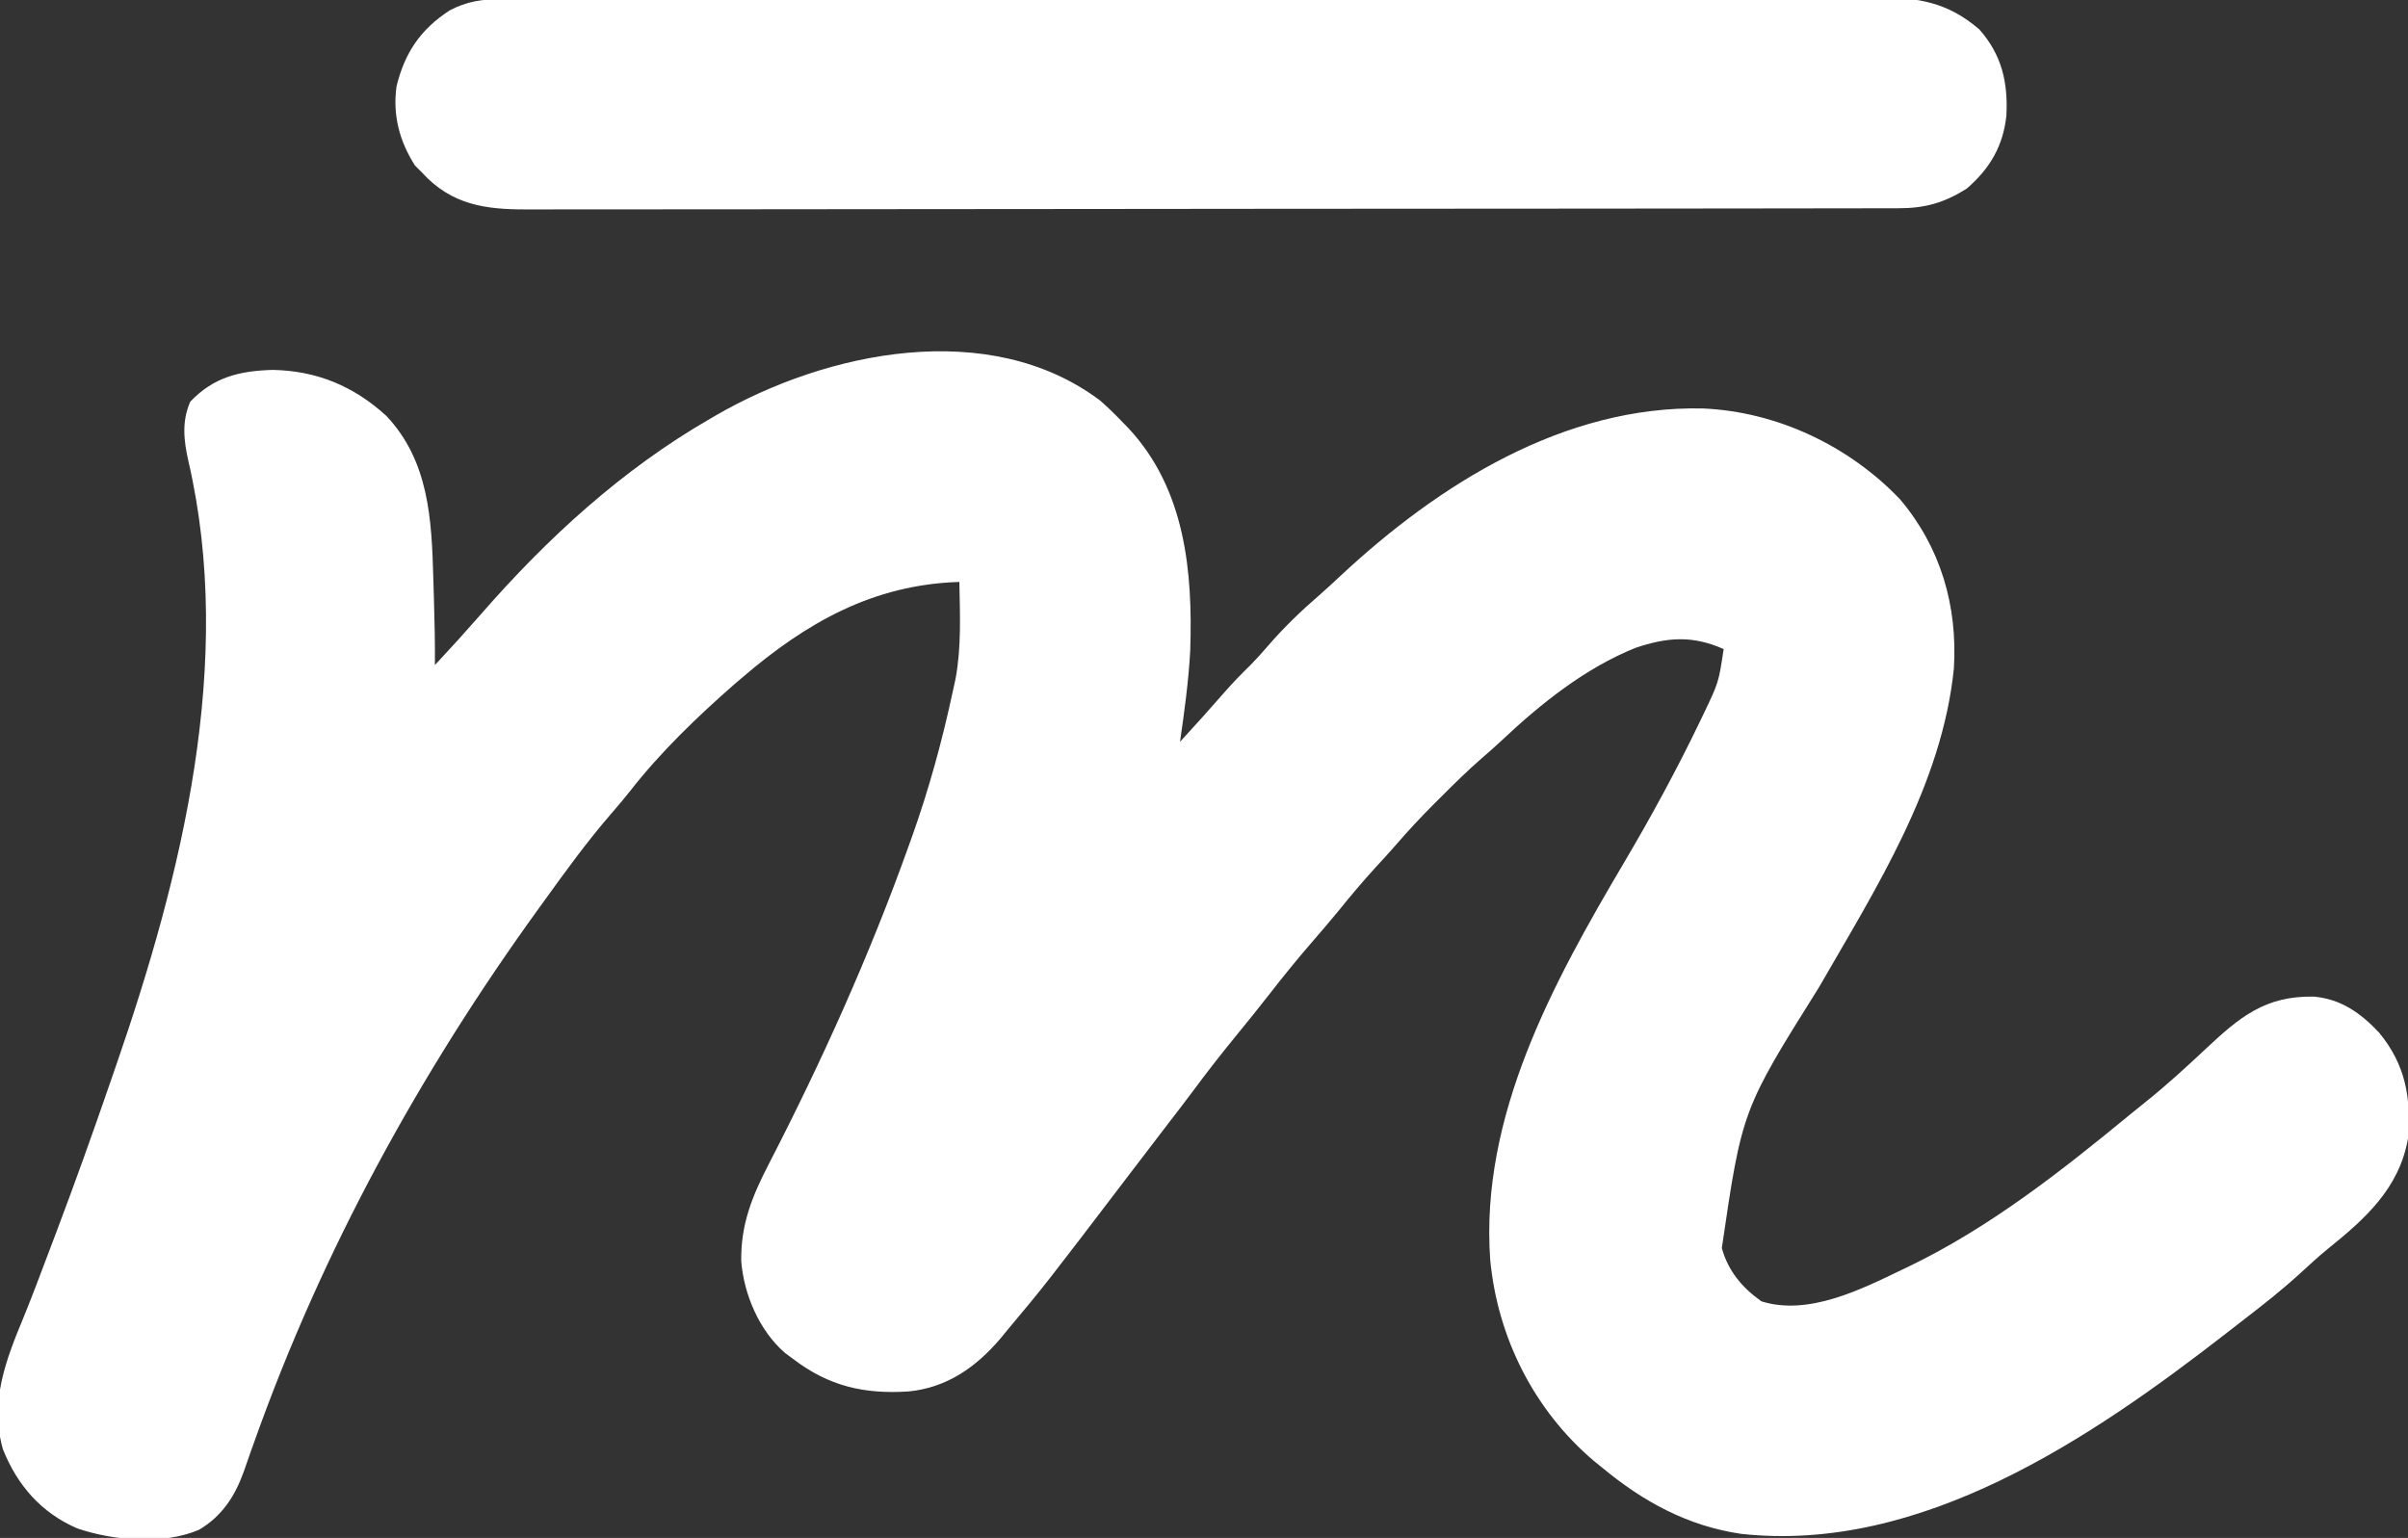 <?xml version="1.0" encoding="UTF-8"?>
<svg version="1.1" xmlns="http://www.w3.org/2000/svg" width="753" height="481">
<rect width="100%" height="100%" fill="#333333" stroke="none"/>
<path d="M0 0 C2.466 2.16 4.762 4.386 7.02 6.762 C7.984 7.75 7.984 7.75 8.969 8.758 C26.664 27.835 29.046 53.495 28.21 78.3 C27.685 87.839 26.402 97.314 25.02 106.762 C31.937 99.202 31.937 99.202 38.707 91.512 C41.43 88.374 44.307 85.453 47.27 82.543 C49.102 80.678 50.813 78.742 52.52 76.762 C57.535 70.965 62.934 65.756 68.742 60.762 C70.917 58.851 73.035 56.888 75.147 54.909 C105.885 26.226 145.173 1.517 188.527 2.512 C211.685 3.501 234.208 14.178 250.145 30.887 C262.871 45.906 268.192 64.216 267.02 83.762 C263.348 120.262 242.692 152.516 224.77 183.637 C200.783 221.921 200.783 221.921 194.445 265.129 C196.478 272.337 200.781 277.459 206.832 281.762 C221.489 286.36 237.963 278.061 251.02 271.762 C251.996 271.297 251.996 271.297 252.993 270.822 C278.24 258.643 300.704 240.955 322.248 223.213 C323.814 221.93 325.394 220.663 326.977 219.398 C333.53 214.15 339.659 208.526 345.781 202.789 C356.392 192.847 364.353 186.182 379.547 186.453 C388.075 187.211 394.266 191.62 400.02 197.762 C408.199 207.718 410.072 218.069 409.02 230.762 C406.381 246.328 395.598 256.004 383.863 265.418 C381.05 267.737 378.377 270.155 375.707 272.637 C370.023 277.854 364.048 282.594 357.934 287.289 C355.966 288.803 354.008 290.328 352.051 291.855 C309.809 324.669 256.709 360.628 200.526 354.489 C183.847 352.055 169.896 344.449 157.02 333.762 C156.158 333.064 155.297 332.367 154.41 331.648 C135.72 315.773 124.322 293.075 122.02 268.762 C118.805 223.827 141.71 182.05 163.83 144.616 C172.359 130.168 180.381 115.451 187.645 100.324 C188.247 99.074 188.247 99.074 188.862 97.798 C193.458 88.162 193.458 88.162 195.02 77.762 C185.309 73.446 177.454 74.01 167.43 77.387 C151.74 83.713 137.867 94.794 125.645 106.312 C123.545 108.271 121.416 110.154 119.242 112.027 C114.794 115.903 110.616 120.017 106.457 124.199 C105.741 124.911 105.025 125.624 104.287 126.357 C100.225 130.427 96.339 134.595 92.585 138.951 C90.49 141.374 88.318 143.722 86.145 146.074 C82.074 150.537 78.218 155.124 74.426 159.824 C71.722 163.125 68.938 166.349 66.145 169.574 C61.694 174.729 57.416 179.987 53.239 185.366 C49.692 189.93 46.056 194.415 42.395 198.887 C37.846 204.454 33.447 210.093 29.168 215.871 C26.567 219.371 23.906 222.822 21.241 226.274 C17.146 231.587 13.082 236.924 9.02 242.262 C-17.227 276.729 -17.227 276.729 -28.98 290.762 C-29.709 291.65 -30.437 292.538 -31.188 293.453 C-38.767 302.36 -47.975 308.815 -59.885 309.942 C-73.679 310.844 -84.844 308.312 -95.98 299.762 C-97.232 298.841 -97.232 298.841 -98.508 297.902 C-106.51 290.974 -111.338 279.696 -112.184 269.254 C-112.39 257.753 -108.781 248.914 -103.594 238.863 C-87.047 206.767 -72.154 173.765 -59.98 139.762 C-59.414 138.189 -59.414 138.189 -58.837 136.585 C-53.475 121.549 -49.323 106.369 -45.98 90.762 C-45.712 89.533 -45.444 88.305 -45.168 87.039 C-43.316 77.074 -43.794 66.856 -43.98 56.762 C-70.938 57.592 -91.837 69.47 -111.98 86.762 C-112.732 87.401 -113.484 88.04 -114.258 88.699 C-125.921 98.907 -137.387 109.927 -146.934 122.156 C-148.822 124.56 -150.791 126.873 -152.797 129.179 C-160.408 137.963 -167.192 147.337 -173.98 156.762 C-174.492 157.468 -175.004 158.175 -175.531 158.902 C-212.665 210.243 -243.176 265.836 -264.418 325.57 C-264.809 326.656 -265.2 327.742 -265.603 328.86 C-266.327 330.884 -267.036 332.914 -267.726 334.95 C-270.496 342.693 -274.526 348.938 -281.73 353.199 C-292.868 358.003 -308.562 356.624 -319.855 352.762 C-331.102 347.898 -338.621 339.236 -343.094 327.953 C-347.248 313 -342.157 300.164 -336.474 286.43 C-333.89 280.083 -331.482 273.669 -329.063 267.258 C-328.163 264.873 -327.259 262.489 -326.356 260.106 C-320.546 244.746 -315.022 229.292 -309.672 213.767 C-308.99 211.79 -308.306 209.813 -307.621 207.837 C-287.112 148.502 -270.522 81.799 -285.055 19.031 C-286.512 12.624 -287.2 6.505 -284.48 0.387 C-277.138 -7.323 -269.042 -9.254 -258.668 -9.551 C-244.859 -9.262 -233.406 -4.494 -223.168 4.824 C-209.804 19.014 -208.994 37.258 -208.478 55.694 C-208.418 57.824 -208.353 59.954 -208.287 62.084 C-208.08 68.978 -207.927 75.864 -207.98 82.762 C-200.734 74.937 -200.734 74.937 -193.668 66.949 C-172.884 43.105 -149.483 21.636 -121.98 5.762 C-121.414 5.431 -120.848 5.1 -120.265 4.759 C-85.466 -15.41 -34.549 -25.946 0 0 Z " fill="#FFFFFF" transform="translate(343.98,125.238)"/>
<path d="M0 0 C0.77 -0.004 1.54 -0.008 2.333 -0.012 C4.916 -0.024 7.498 -0.021 10.081 -0.018 C11.951 -0.023 13.82 -0.029 15.689 -0.036 C20.829 -0.052 25.968 -0.056 31.108 -0.057 C36.65 -0.061 42.192 -0.076 47.734 -0.09 C59.854 -0.117 71.974 -0.129 84.094 -0.138 C91.662 -0.143 99.23 -0.152 106.798 -0.161 C127.751 -0.185 148.705 -0.206 169.659 -0.212 C171.013 -0.213 172.368 -0.213 173.723 -0.214 C175.08 -0.214 176.438 -0.214 177.796 -0.215 C180.52 -0.216 183.244 -0.217 185.968 -0.218 C186.644 -0.218 187.319 -0.218 188.015 -0.218 C209.911 -0.226 231.806 -0.257 253.702 -0.304 C276.861 -0.353 300.02 -0.381 323.179 -0.383 C335.8 -0.385 348.42 -0.396 361.041 -0.433 C371.788 -0.463 382.534 -0.474 393.281 -0.457 C398.763 -0.449 404.245 -0.451 409.727 -0.479 C414.749 -0.505 419.771 -0.502 424.794 -0.478 C426.607 -0.474 428.42 -0.48 430.233 -0.498 C442.783 -0.611 452.252 0.926 462.142 9.45 C469.192 17.398 471.17 26.061 470.615 36.458 C469.588 45.983 465.448 52.996 458.205 59.263 C451.081 63.745 445.067 65.415 436.716 65.397 C435.955 65.399 435.193 65.402 434.409 65.404 C431.844 65.411 429.279 65.41 426.714 65.41 C424.862 65.413 423.011 65.417 421.159 65.421 C416.058 65.431 410.958 65.435 405.858 65.438 C400.361 65.441 394.865 65.451 389.368 65.46 C376.088 65.48 362.808 65.49 349.528 65.498 C343.276 65.503 337.024 65.508 330.772 65.513 C309.991 65.53 289.209 65.545 268.428 65.552 C267.084 65.553 265.74 65.553 264.396 65.554 C263.73 65.554 263.063 65.554 262.377 65.554 C259 65.556 255.623 65.557 252.247 65.558 C251.242 65.558 251.242 65.558 250.216 65.559 C228.494 65.567 206.772 65.59 185.049 65.623 C162.08 65.657 139.111 65.677 116.142 65.68 C103.623 65.682 91.103 65.691 78.584 65.716 C67.922 65.738 57.261 65.746 46.599 65.736 C41.16 65.732 35.721 65.734 30.281 65.753 C25.299 65.771 20.317 65.77 15.334 65.754 C13.535 65.752 11.735 65.756 9.936 65.768 C-2.725 65.846 -13.601 65.208 -23.151 55.97 C-23.693 55.407 -24.236 54.843 -24.795 54.263 C-25.909 53.149 -25.909 53.149 -27.045 52.013 C-31.893 44.394 -34.039 36.238 -32.795 27.263 C-30.218 16.681 -25.237 9.39 -16.139 3.489 C-10.811 0.701 -5.945 -0.03 0 0 Z " fill="#FFFFFF" transform="translate(156.795,-0.263)"/>
</svg>
